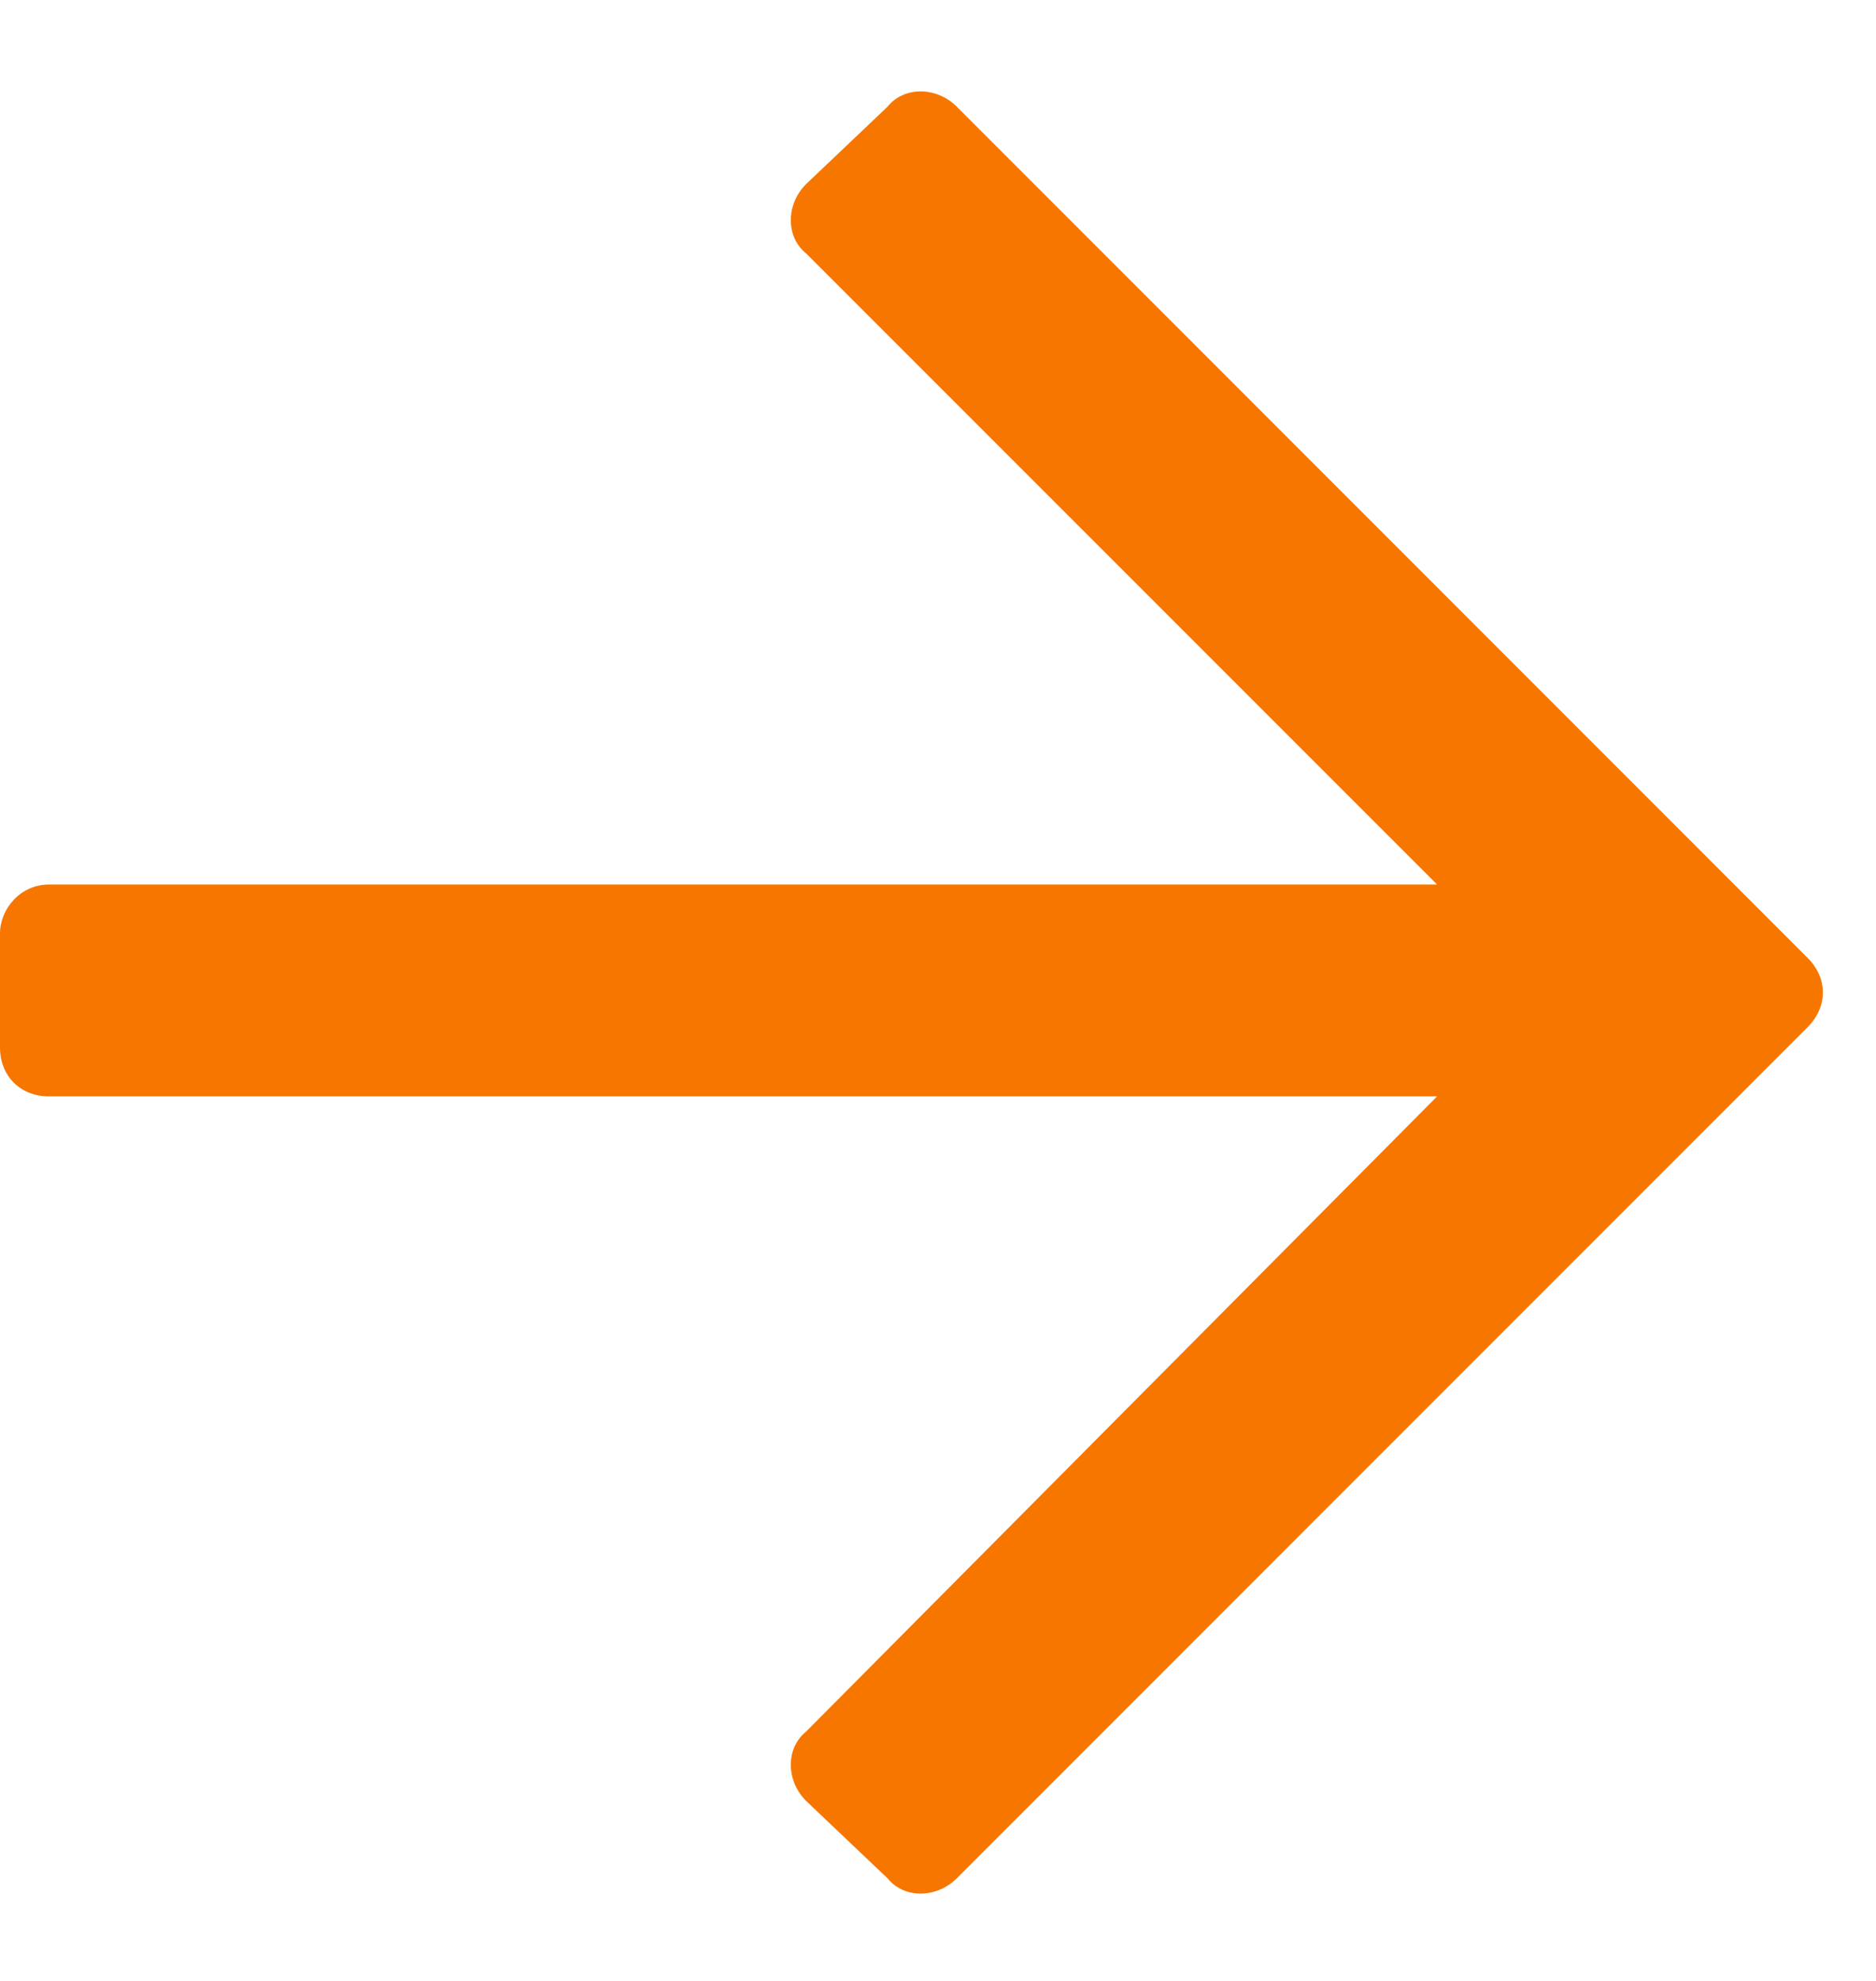 <?xml version="1.0" encoding="UTF-8"?> <svg xmlns="http://www.w3.org/2000/svg" width="18" height="19" viewBox="0 0 18 19" fill="none"><path d="M8.516 1.023L7.734 1.766C7.539 1.961 7.539 2.273 7.734 2.43L13.789 8.484H0.469C0.195 8.484 0 8.719 0 8.953V10.047C0 10.32 0.195 10.516 0.469 10.516H13.789L7.734 16.609C7.539 16.766 7.539 17.078 7.734 17.273L8.516 18.016C8.672 18.211 8.984 18.211 9.18 18.016L17.344 9.852C17.539 9.656 17.539 9.383 17.344 9.188L9.18 1.023C8.984 0.828 8.672 0.828 8.516 1.023Z" fill="#F77600"></path></svg> 